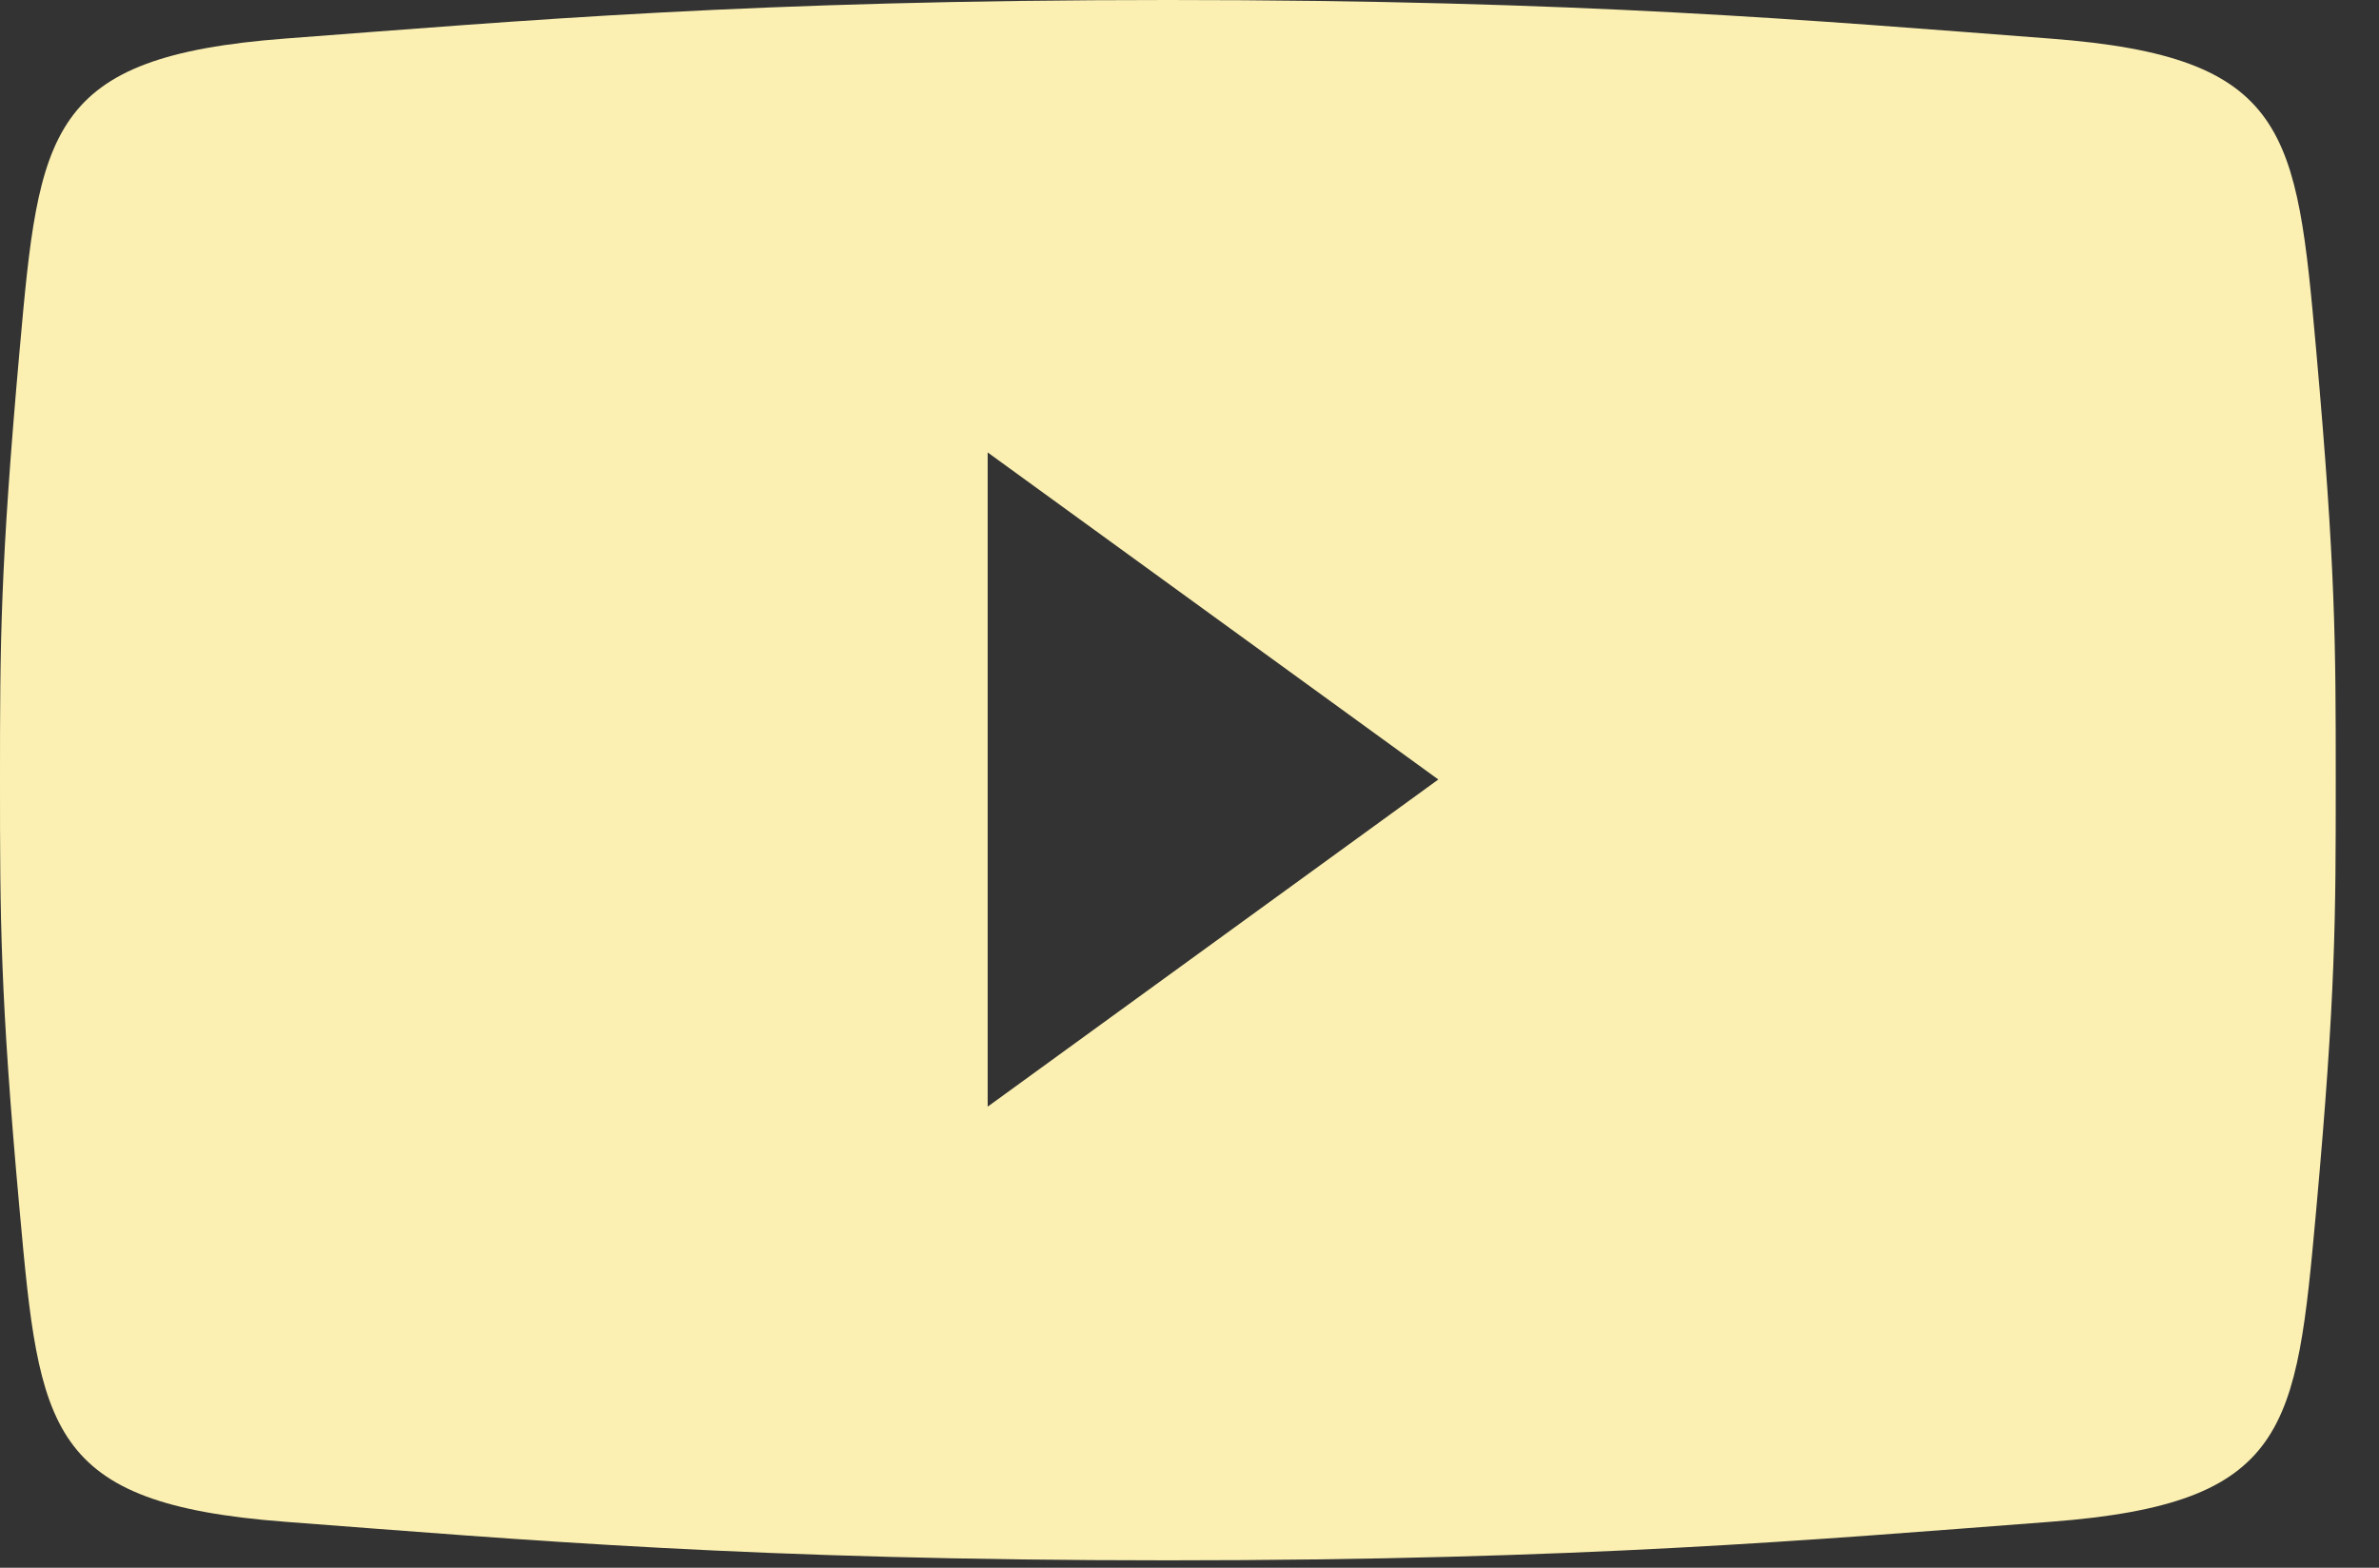 <svg width="44" height="29" viewBox="0 0 44 29" xmlns="http://www.w3.org/2000/svg"><rect x="0" y="0" width="44" height="29" fill="#333333" stroke="none"/><title>YouTube</title><path d="M42.837 6.464c-.363-4.044-.5-5.416-4.913-5.75C33.512.378 29.26 0 21.6 0 13.942 0 9.69.38 5.276.713.864 1.048.726 2.42.364 6.464.002 10.511 0 11.917 0 14.432c0 2.515 0 3.965.364 7.968.368 4.046.5 5.416 4.912 5.75 4.413.335 8.666.713 16.324.713 7.659 0 11.912-.378 16.324-.713 4.413-.334 4.544-1.704 4.913-5.75.363-4.003.363-5.453.363-7.968 0-2.515-.002-3.921-.363-7.968zm-24.57 14.007V8.369l8.335 6.05-8.335 6.052z" fill="#fbf0b2" fill-rule="evenodd"/></svg>